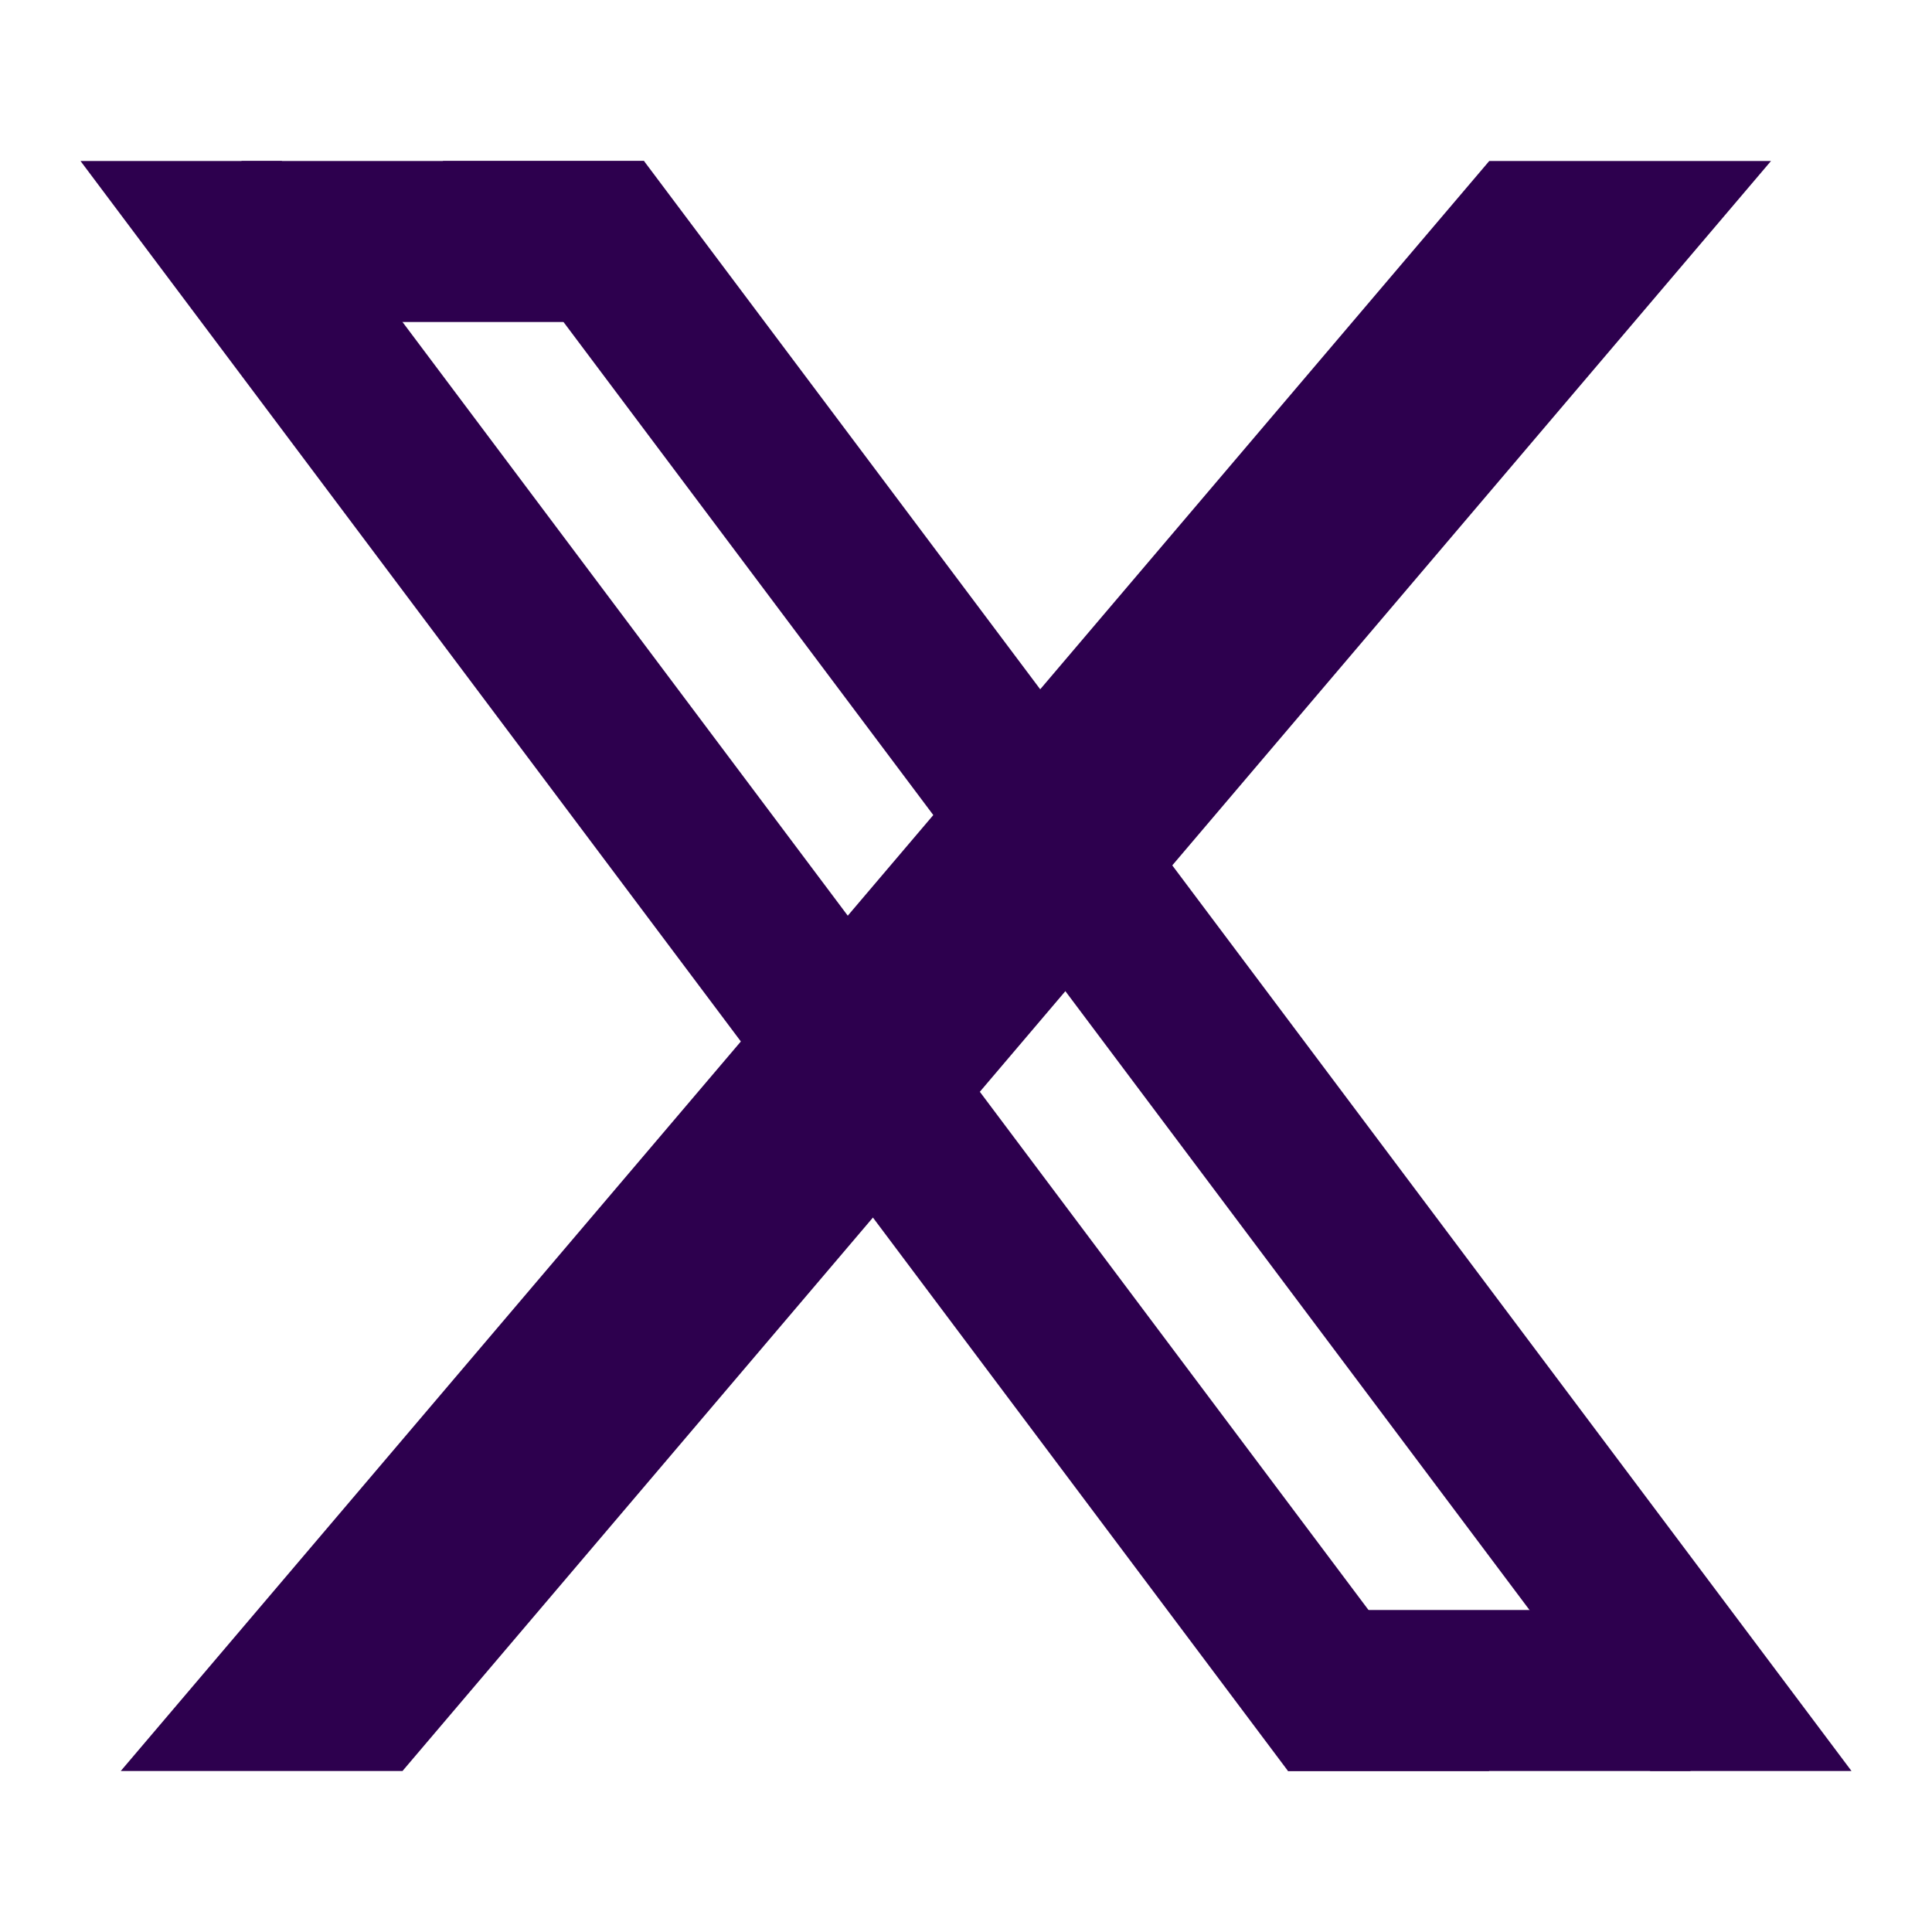 <svg width="48" height="48" viewBox="0 0 48 48" fill="none" xmlns="http://www.w3.org/2000/svg">
<g id="line-md:twitter-x">
<g id="Group">
<path id="Vector" d="M2 4H7L37 44H32L2 4ZM11 4H16L46 44H41L11 4Z" fill="#2D004E"/>
<path id="Vector_2" d="M6 4H16V8H6V4ZM32 44H42V40H32V44Z" fill="#2D004E"/>
<path id="Vector_3" d="M37 4H44L10 44H3L37 4Z" fill="#2D004E"/>
</g>
</g>
</svg>

